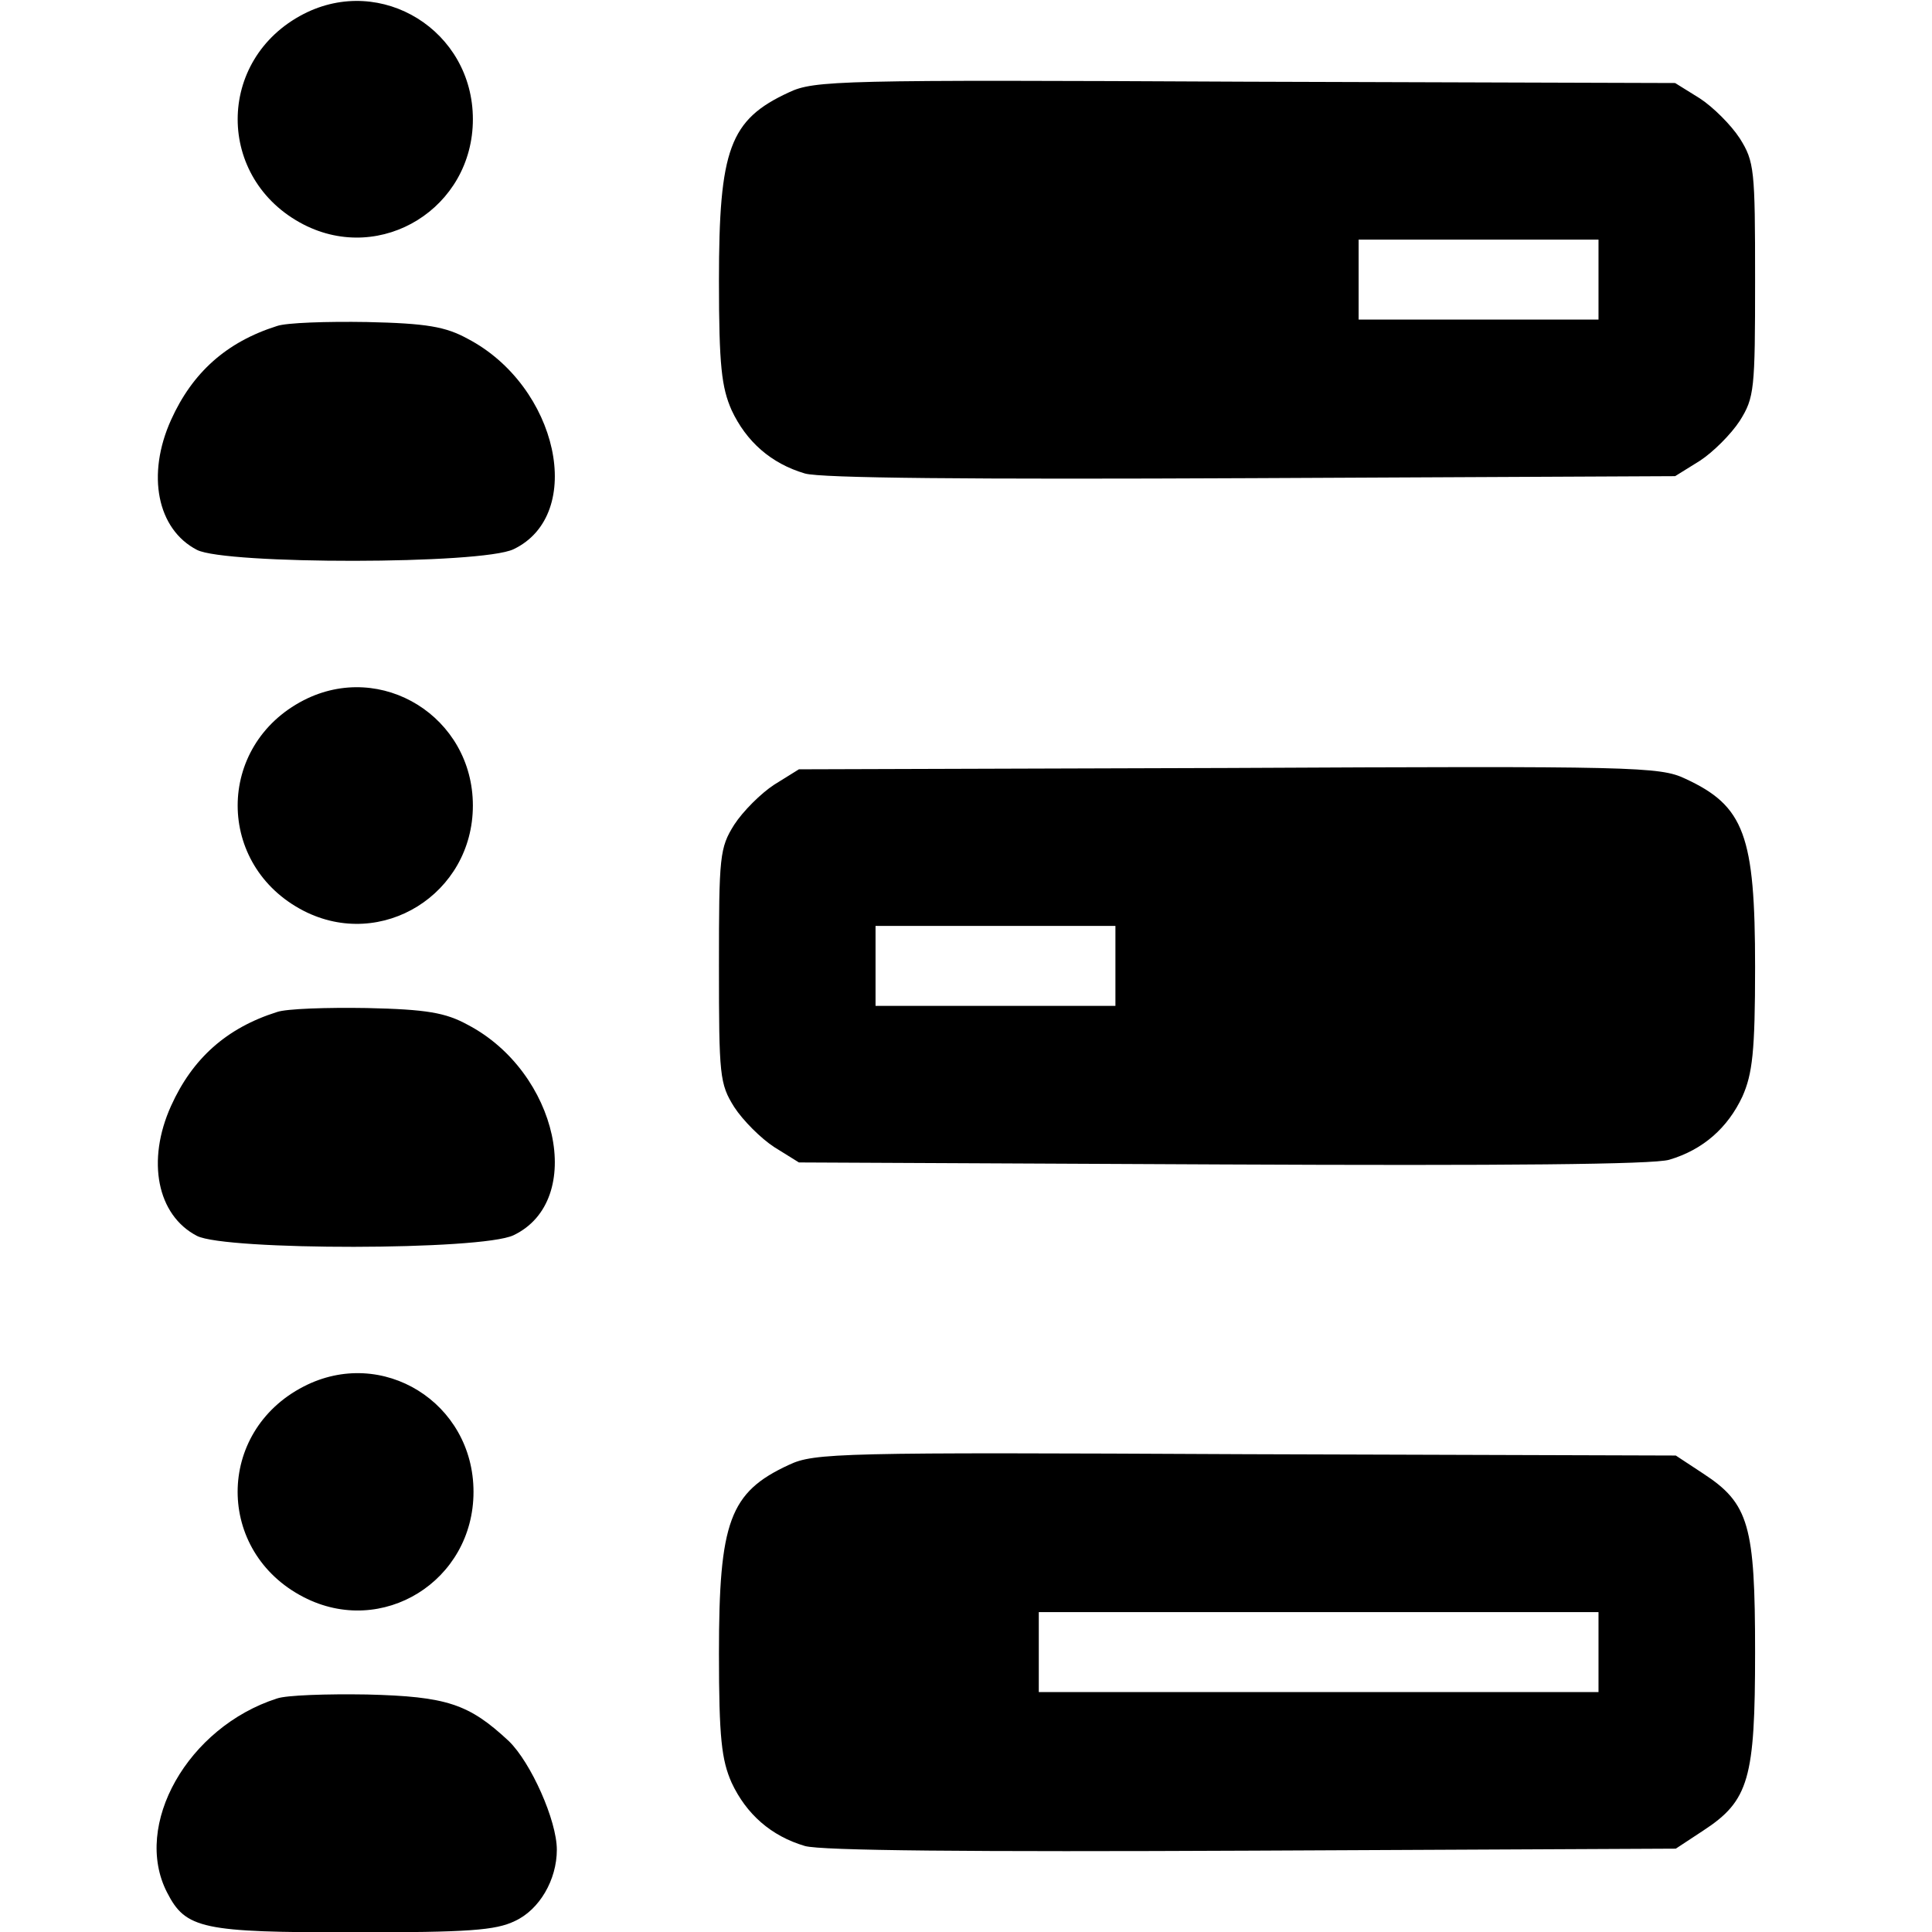 <?xml version="1.0" encoding="UTF-8" standalone="no" ?>
<!DOCTYPE svg PUBLIC "-//W3C//DTD SVG 1.1//EN" "http://www.w3.org/Graphics/SVG/1.1/DTD/svg11.dtd">
<svg xmlns="http://www.w3.org/2000/svg" xmlns:xlink="http://www.w3.org/1999/xlink" version="1.1" width="24" height="24" viewBox="-23.449 0 289.224 289.224" xml:space="preserve">
<desc>Created with Fabric.js 4.6.0</desc>
<defs>
</defs>
<g transform="matrix(0.75 0 0 0.75 121.08 144.71)" id="nWSBYnQ-ptC7vH_idivev"  >
<g style="" vector-effect="non-scaling-stroke"   >
		<g transform="matrix(1.33 0 0 1.33 -121.79 -32.16)" id="Ou2ZgRUBgtCFkza1qodlw"  >
<path style="stroke: none; stroke-width: 0.1; stroke-dasharray: none; stroke-linecap: butt; stroke-dashoffset: 0; stroke-linejoin: miter; stroke-miterlimit: 4; fill: rgb(0,0,0); fill-rule: nonzero; opacity: 1;" vector-effect="non-scaling-stroke"  transform=" translate(-29.82, -120.49)" d="M 22.068 104.691 C 8.868 111.491 8.868 129.491 22.068 136.291 C 33.768 142.291 47.468 133.791 47.468 120.491 C 47.468 107.191 33.768 98.691 22.068 104.691 z" stroke-linecap="round" />
</g>
		<g transform="matrix(1.33 0 0 1.33 54.21 -0.13)" id="p4ujW3vLAS7ZoG7vRM-bz"  >
<path style="stroke: none; stroke-width: 0.1; stroke-dasharray: none; stroke-linecap: butt; stroke-dashoffset: 0; stroke-linejoin: miter; stroke-miterlimit: 4; fill: rgb(0,0,0); fill-rule: nonzero; opacity: 1;" vector-effect="non-scaling-stroke"  transform=" translate(-161.82, -144.51)" d="M 229.068 116.391 C 237.968 120.491 239.568 124.891 239.568 144.691 C 239.568 157.391 239.168 160.691 237.668 164.091 C 235.468 168.791 231.768 172.091 226.668 173.591 C 224.268 174.291 202.068 174.491 159.568 174.291 L 96.068 173.991 L 92.368 171.691 C 90.368 170.391 87.668 167.691 86.368 165.691 C 84.168 162.191 84.068 160.991 84.068 144.491 C 84.068 127.991 84.168 126.791 86.368 123.291 C 87.668 121.291 90.368 118.591 92.368 117.291 L 96.068 114.991 L 160.568 114.791 C 221.568 114.491 225.268 114.591 229.068 116.391 z M 107.568 144.491 L 107.568 150.491 L 125.568 150.491 L 143.568 150.491 L 143.568 144.491 L 143.568 138.491 L 125.568 138.491 L 107.568 138.491 z" stroke-linecap="round" />
</g>
		<g transform="matrix(1.33 0 0 1.33 -121.58 32.07)" id="FuzsSgcA7Xpin4MYUHzHr"  >
<path style="stroke: none; stroke-width: 0.1; stroke-dasharray: none; stroke-linecap: butt; stroke-dashoffset: 0; stroke-linejoin: miter; stroke-miterlimit: 4; fill: rgb(0,0,0); fill-rule: nonzero; opacity: 1;" vector-effect="non-scaling-stroke"  transform=" translate(-29.98, -168.66)" d="M 18.068 151.357 C 10.468 153.757 5.368 158.357 2.168 165.457 C -1.532 173.657 0.068 181.857 6.068 184.957 C 10.368 187.157 48.768 187.157 53.568 184.857 C 64.468 179.657 60.268 160.357 46.668 153.257 C 43.368 151.457 40.568 150.957 31.568 150.757 C 25.568 150.657 19.468 150.857 18.068 151.357 z" stroke-linecap="round" />
</g>
		<g transform="matrix(1.33 0 0 1.33 -121.73 104.82)" id="FFUJJN9ATDirxHe2QkhOo"  >
<path style="stroke: none; stroke-width: 0.1; stroke-dasharray: none; stroke-linecap: butt; stroke-dashoffset: 0; stroke-linejoin: miter; stroke-miterlimit: 4; fill: rgb(0,0,0); fill-rule: nonzero; opacity: 1;" vector-effect="non-scaling-stroke"  transform=" translate(-29.87, -223.22)" d="M 22.068 207.424 C 8.868 214.224 8.868 232.224 22.068 239.024 C 33.868 245.124 47.568 236.624 47.568 223.224 C 47.568 209.824 33.868 201.324 22.068 207.424 z" stroke-linecap="round" />
</g>
		<g transform="matrix(1.33 0 0 1.33 54.21 136.85)" id="-UspU2Qxcu1Kd-EpGp_uk"  >
<path style="stroke: none; stroke-width: 0.1; stroke-dasharray: none; stroke-linecap: butt; stroke-dashoffset: 0; stroke-linejoin: miter; stroke-miterlimit: 4; fill: rgb(0,0,0); fill-rule: nonzero; opacity: 1;" vector-effect="non-scaling-stroke"  transform=" translate(-161.82, -247.25)" d="M 94.568 219.124 C 85.668 223.224 84.068 227.624 84.068 247.424 C 84.068 260.124 84.468 263.424 85.968 266.824 C 88.168 271.524 91.868 274.824 96.968 276.324 C 99.368 277.024 121.668 277.224 164.168 277.024 L 227.668 276.724 L 231.768 274.024 C 238.668 269.524 239.568 266.224 239.568 247.224 C 239.568 228.224 238.668 224.924 231.768 220.424 L 227.668 217.724 L 163.168 217.524 C 102.068 217.224 98.368 217.324 94.568 219.124 z M 216.068 247.224 L 216.068 253.224 L 174.068 253.224 L 132.068 253.224 L 132.068 247.224 L 132.068 241.224 L 174.068 241.224 L 216.068 241.224 z" stroke-linecap="round" />
</g>
		<g transform="matrix(1.33 0 0 1.33 -121.51 169)" id="xV3WOd7f1z-KA16tqkNHq"  >
<path style="stroke: none; stroke-width: 0.1; stroke-dasharray: none; stroke-linecap: butt; stroke-dashoffset: 0; stroke-linejoin: miter; stroke-miterlimit: 4; fill: rgb(0,0,0); fill-rule: nonzero; opacity: 1;" vector-effect="non-scaling-stroke"  transform=" translate(-30.03, -271.36)" d="M 18.068 254.124 C 4.668 258.424 -3.632 273.124 1.568 283.224 C 4.368 288.724 6.868 289.224 29.568 289.224 C 46.868 289.224 50.868 288.924 53.768 287.524 C 57.468 285.824 60.068 281.324 60.068 276.824 C 60.068 272.424 56.168 263.724 52.868 260.524 C 46.868 254.924 43.568 253.824 31.568 253.524 C 25.568 253.424 19.468 253.624 18.068 254.124 z" stroke-linecap="round" />
</g>
		<g transform="matrix(1.33 0 0 1.33 -121.79 -169.14)" id="IOAgxWfvRhiytB1k7_Vm7"  >
<path style="stroke: none; stroke-width: 0.1; stroke-dasharray: none; stroke-linecap: butt; stroke-dashoffset: 0; stroke-linejoin: miter; stroke-miterlimit: 4; fill: rgb(0,0,0); fill-rule: nonzero; opacity: 1;" vector-effect="non-scaling-stroke"  transform=" translate(-29.82, -17.76)" d="M 22.069 1.958 C 8.869 8.758 8.869 26.758 22.069 33.558 C 33.769 39.558 47.469 31.058 47.469 17.758 C 47.469 4.458 33.769 -4.042 22.069 1.958 z" stroke-linecap="round" />
</g>
		<g transform="matrix(1.33 0 0 1.33 54.21 -137.11)" id="ZGMh4VSEmoLMfr9qNbW3Z"  >
<path style="stroke: none; stroke-width: 0.1; stroke-dasharray: none; stroke-linecap: butt; stroke-dashoffset: 0; stroke-linejoin: miter; stroke-miterlimit: 4; fill: rgb(0,0,0); fill-rule: nonzero; opacity: 1;" vector-effect="non-scaling-stroke"  transform=" translate(-161.82, -41.78)" d="M 94.568 13.658 C 85.668 17.758 84.068 22.158 84.068 41.958 C 84.068 54.658 84.468 57.958 85.968 61.358 C 88.168 66.058 91.868 69.358 96.968 70.858 C 99.368 71.558 121.568 71.758 164.068 71.558 L 227.568 71.258 L 231.268 68.958 C 233.268 67.658 235.968 64.958 237.268 62.958 C 239.468 59.458 239.568 58.258 239.568 41.758 C 239.568 25.258 239.468 24.058 237.268 20.558 C 235.968 18.558 233.268 15.858 231.268 14.558 L 227.568 12.258 L 163.068 12.058 C 102.068 11.758 98.368 11.858 94.568 13.658 z M 216.068 41.758 L 216.068 47.758 L 198.068 47.758 L 180.068 47.758 L 180.068 41.758 L 180.068 35.758 L 198.068 35.758 L 216.068 35.758 z" stroke-linecap="round" />
</g>
		<g transform="matrix(1.33 0 0 1.33 -121.58 -104.86)" id="Qj6YeCjawDHLb-UPH4iqC"  >
<path style="stroke: none; stroke-width: 0.1; stroke-dasharray: none; stroke-linecap: butt; stroke-dashoffset: 0; stroke-linejoin: miter; stroke-miterlimit: 4; fill: rgb(0,0,0); fill-rule: nonzero; opacity: 1;" vector-effect="non-scaling-stroke"  transform=" translate(-29.98, -65.96)" d="M 18.069 48.658 C 10.469 51.058 5.369 55.658 2.169 62.758 C -1.531 70.958 0.069 79.158 6.069 82.258 C 10.369 84.458 48.769 84.458 53.569 82.158 C 64.469 76.958 60.269 57.658 46.669 50.558 C 43.369 48.758 40.569 48.258 31.569 48.058 C 25.569 47.958 19.469 48.158 18.069 48.658 z" stroke-linecap="round" />
</g>
</g>
</g>
</svg>